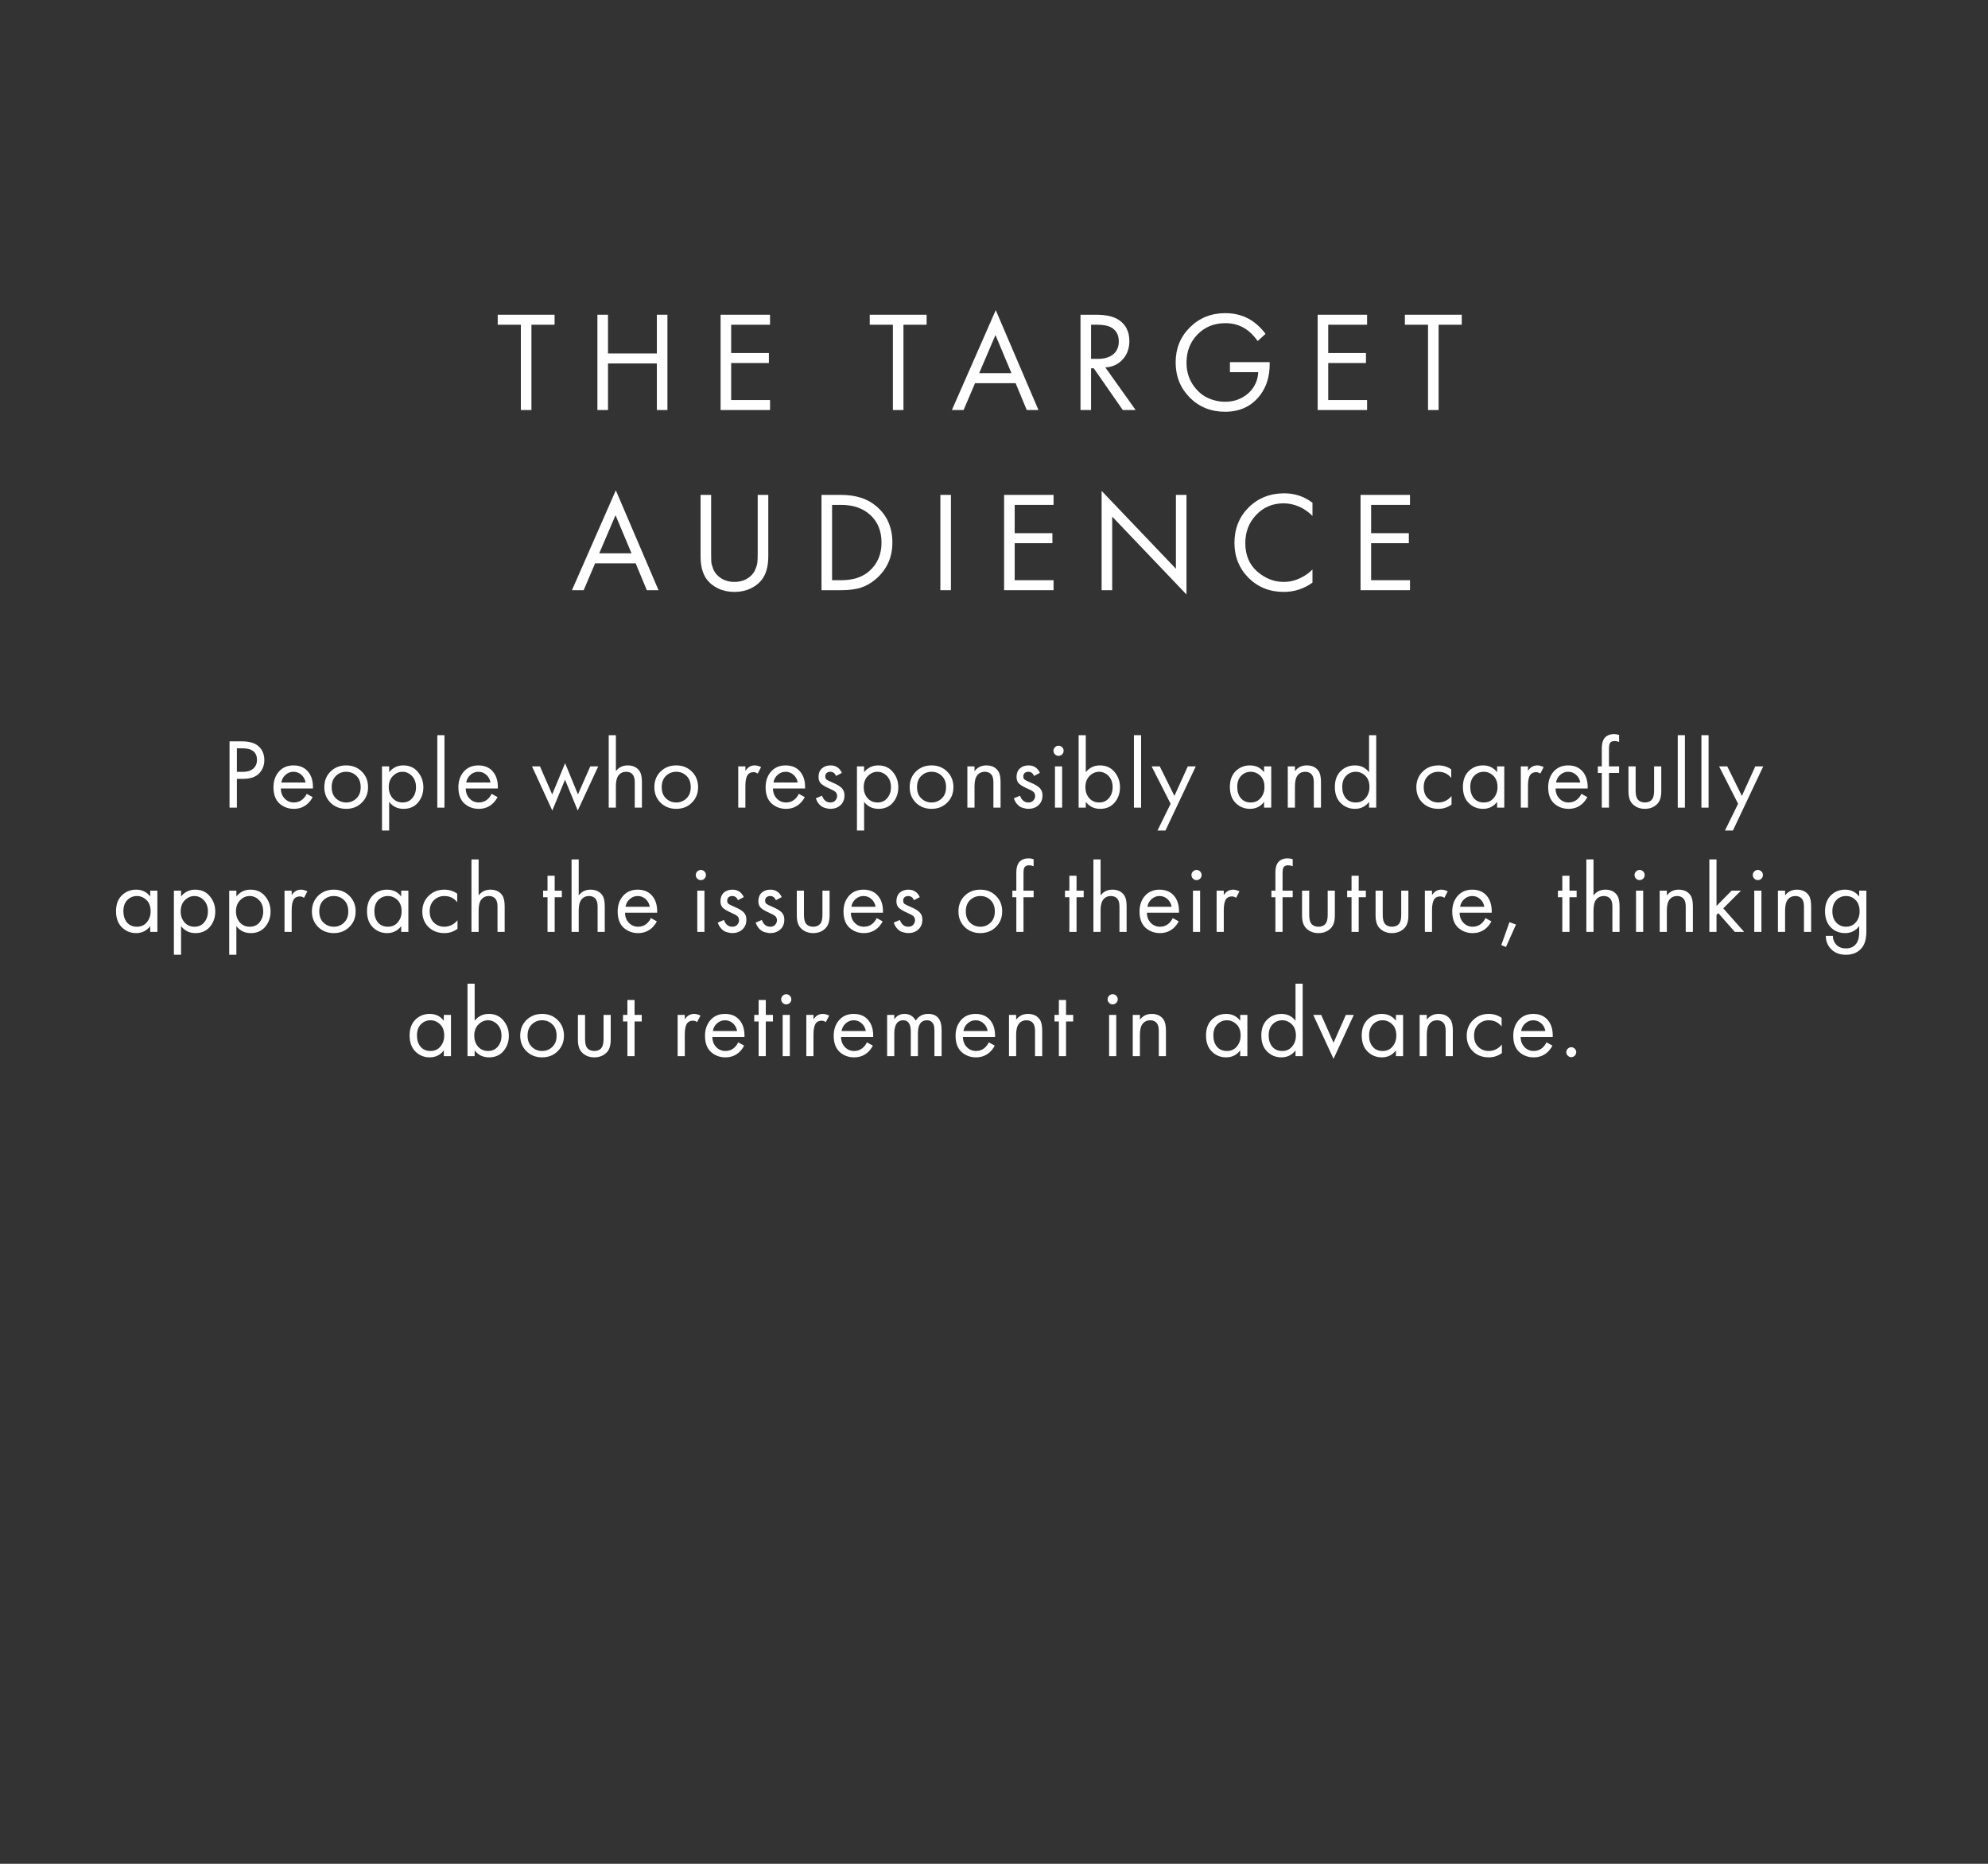 <?xml version="1.0" encoding="UTF-8"?> <svg xmlns="http://www.w3.org/2000/svg" width="320" height="300" viewBox="0 0 320 300" fill="none"><rect x="0" y="0" width="320" height="300" fill="#333333" stroke="none"/> <path d="M89.268 52.269H85.542V66H83.84V52.269H80.114V50.659H89.268V52.269Z" fill="white"></path> <path d="M97.865 50.659V56.892H105.731V50.659H107.433V66H105.731V58.502H97.865V66H96.163V50.659H97.865Z" fill="white"></path> <path d="M123.949 50.659V52.269H117.693V56.823H123.765V58.433H117.693V64.39H123.949V66H115.991V50.659H123.949Z" fill="white"></path> <path d="M149.153 52.269H145.427V66H143.725V52.269H139.999V50.659H149.153V52.269Z" fill="white"></path> <path d="M165.273 66L163.479 61.676H156.947L155.107 66H153.221L160.282 49.923L167.159 66H165.273ZM157.614 60.066H162.812L160.236 53.925L157.614 60.066Z" fill="white"></path> <path d="M173.923 50.659H176.384C178.04 50.659 179.282 50.943 180.11 51.51C181.229 52.261 181.789 53.396 181.789 54.914C181.789 56.095 181.428 57.076 180.708 57.858C180.002 58.64 179.075 59.069 177.925 59.146L182.801 66H180.731L176.062 59.284H175.625V66H173.923V50.659ZM175.625 52.269V57.766H176.706C177.764 57.766 178.592 57.521 179.19 57.03C179.788 56.539 180.087 55.849 180.087 54.96C180.087 53.917 179.68 53.166 178.868 52.706C178.346 52.415 177.61 52.269 176.66 52.269H175.625Z" fill="white"></path> <path d="M197.98 59.905V58.295H204.374V58.663C204.374 60.564 203.883 62.182 202.902 63.516C201.537 65.356 199.636 66.276 197.198 66.276C194.928 66.276 193.035 65.517 191.517 63.999C189.999 62.466 189.24 60.58 189.24 58.341C189.24 56.102 189.999 54.224 191.517 52.706C193.05 51.173 194.959 50.406 197.244 50.406C199.053 50.406 200.617 50.912 201.936 51.924C202.61 52.445 203.201 53.051 203.707 53.741L202.442 54.891C201.997 54.262 201.514 53.733 200.993 53.304C199.935 52.445 198.693 52.016 197.267 52.016C195.442 52.016 193.939 52.622 192.759 53.833C191.578 55.044 190.988 56.555 190.988 58.364C190.988 59.683 191.31 60.84 191.954 61.837C192.598 62.818 193.38 63.539 194.3 63.999C195.235 64.444 196.209 64.666 197.221 64.666C198.233 64.666 199.153 64.436 199.981 63.976C200.824 63.501 201.468 62.872 201.913 62.09C202.296 61.431 202.503 60.702 202.534 59.905H197.98Z" fill="white"></path> <path d="M220.055 50.659V52.269H213.799V56.823H219.871V58.433H213.799V64.39H220.055V66H212.097V50.659H220.055Z" fill="white"></path> <path d="M235.291 52.269H231.565V66H229.863V52.269H226.137V50.659H235.291V52.269Z" fill="white"></path> <path d="M104.116 95L102.322 90.676H95.79L93.951 95H92.064L99.126 78.923L106.002 95H104.116ZM96.457 89.066H101.655L99.079 82.925L96.457 89.066Z" fill="white"></path> <path d="M114.468 79.659V89.066C114.468 89.649 114.476 90.101 114.491 90.423C114.522 90.745 114.629 91.144 114.813 91.619C115.012 92.079 115.304 92.47 115.687 92.792C116.377 93.375 117.22 93.666 118.217 93.666C119.214 93.666 120.057 93.375 120.747 92.792C121.13 92.47 121.414 92.079 121.598 91.619C121.797 91.144 121.905 90.745 121.92 90.423C121.951 90.101 121.966 89.649 121.966 89.066V79.659H123.668V89.526C123.668 91.09 123.346 92.317 122.702 93.206C122.227 93.85 121.598 94.356 120.816 94.724C120.049 95.092 119.183 95.276 118.217 95.276C117.251 95.276 116.377 95.092 115.595 94.724C114.828 94.356 114.207 93.85 113.732 93.206C113.088 92.317 112.766 91.09 112.766 89.526V79.659H114.468Z" fill="white"></path> <path d="M132.235 95V79.659H135.363C137.725 79.659 139.611 80.257 141.021 81.453C142.769 82.91 143.643 84.872 143.643 87.341C143.643 89.733 142.746 91.696 140.952 93.229C140.216 93.858 139.427 94.31 138.583 94.586C137.74 94.862 136.659 95 135.34 95H132.235ZM133.937 81.269V93.39H135.432C137.257 93.39 138.721 92.93 139.825 92.01C141.205 90.845 141.895 89.288 141.895 87.341C141.895 85.501 141.305 84.029 140.124 82.925C138.944 81.821 137.38 81.269 135.432 81.269H133.937Z" fill="white"></path> <path d="M151.367 79.659H153.069V95H151.367V79.659Z" fill="white"></path> <path d="M169.586 79.659V81.269H163.33V85.823H169.402V87.433H163.33V93.39H169.586V95H161.628V79.659H169.586Z" fill="white"></path> <path d="M179.025 95H177.323V79.015L189.283 91.55V79.659H190.985V95.69L179.025 83.155V95Z" fill="white"></path> <path d="M211.263 80.924V83.04C210.649 82.427 209.982 81.951 209.262 81.614C208.388 81.215 207.506 81.016 206.617 81.016C204.853 81.016 203.381 81.637 202.201 82.879C201.035 84.106 200.453 85.616 200.453 87.41C200.453 89.342 201.089 90.868 202.362 91.987C203.65 93.106 205.076 93.666 206.64 93.666C207.621 93.666 208.572 93.428 209.492 92.953C210.136 92.631 210.726 92.202 211.263 91.665V93.781C209.867 94.778 208.326 95.276 206.64 95.276C204.37 95.276 202.477 94.517 200.959 92.999C199.456 91.481 198.705 89.61 198.705 87.387C198.705 85.102 199.464 83.201 200.982 81.683C202.515 80.165 204.432 79.406 206.732 79.406C208.418 79.406 209.929 79.912 211.263 80.924Z" fill="white"></path> <path d="M226.96 79.659V81.269H220.704V85.823H226.776V87.433H220.704V93.39H226.96V95H219.002V79.659H226.96Z" fill="white"></path> <path d="M36.947 119.328H38.883C40.099 119.328 40.995 119.579 41.571 120.08C42.222 120.635 42.547 121.397 42.547 122.368C42.547 123.2 42.264 123.909 41.699 124.496C41.144 125.072 40.302 125.36 39.171 125.36H38.131V130H36.947V119.328ZM38.131 120.448V124.24H39.107C39.811 124.24 40.36 124.069 40.755 123.728C41.16 123.387 41.363 122.912 41.363 122.304C41.363 121.067 40.579 120.448 39.011 120.448H38.131Z" fill="white"></path> <path d="M49.364 127.776L50.324 128.304C50.1 128.731 49.828 129.088 49.508 129.376C48.9 129.92 48.164 130.192 47.3 130.192C46.404 130.192 45.63 129.904 44.98 129.328C44.34 128.741 44.02 127.872 44.02 126.72C44.02 125.707 44.308 124.869 44.884 124.208C45.47 123.536 46.254 123.2 47.236 123.2C48.345 123.2 49.182 123.605 49.748 124.416C50.196 125.056 50.404 125.888 50.372 126.912H45.204C45.214 127.584 45.422 128.128 45.828 128.544C46.233 128.96 46.729 129.168 47.316 129.168C47.838 129.168 48.292 129.008 48.676 128.688C48.974 128.432 49.204 128.128 49.364 127.776ZM45.284 125.952H49.188C49.092 125.429 48.862 125.013 48.5 124.704C48.148 124.384 47.726 124.224 47.236 124.224C46.756 124.224 46.329 124.389 45.956 124.72C45.593 125.04 45.369 125.451 45.284 125.952Z" fill="white"></path> <path d="M58.235 129.2C57.574 129.861 56.736 130.192 55.723 130.192C54.71 130.192 53.867 129.861 53.195 129.2C52.534 128.539 52.203 127.707 52.203 126.704C52.203 125.691 52.534 124.853 53.195 124.192C53.867 123.531 54.71 123.2 55.723 123.2C56.736 123.2 57.574 123.531 58.235 124.192C58.907 124.853 59.243 125.691 59.243 126.704C59.243 127.707 58.907 128.539 58.235 129.2ZM57.371 124.88C56.923 124.443 56.374 124.224 55.723 124.224C55.072 124.224 54.518 124.448 54.059 124.896C53.611 125.333 53.387 125.936 53.387 126.704C53.387 127.472 53.616 128.075 54.075 128.512C54.534 128.949 55.083 129.168 55.723 129.168C56.363 129.168 56.912 128.949 57.371 128.512C57.83 128.075 58.059 127.472 58.059 126.704C58.059 125.925 57.83 125.317 57.371 124.88Z" fill="white"></path> <path d="M62.642 129.072V133.68H61.489V123.36H62.642V124.288C63.228 123.563 63.986 123.2 64.913 123.2C65.906 123.2 66.689 123.552 67.266 124.256C67.852 124.949 68.145 125.771 68.145 126.72C68.145 127.68 67.858 128.501 67.281 129.184C66.706 129.856 65.932 130.192 64.962 130.192C63.991 130.192 63.218 129.819 62.642 129.072ZM64.802 129.168C65.452 129.168 65.975 128.933 66.37 128.464C66.764 127.984 66.962 127.403 66.962 126.72C66.962 125.952 66.743 125.344 66.305 124.896C65.868 124.448 65.362 124.224 64.785 124.224C64.21 124.224 63.697 124.448 63.249 124.896C62.801 125.344 62.578 125.947 62.578 126.704C62.578 127.397 62.78 127.984 63.185 128.464C63.602 128.933 64.14 129.168 64.802 129.168Z" fill="white"></path> <path d="M70.391 118.336H71.543V130H70.391V118.336Z" fill="white"></path> <path d="M79.127 127.776L80.088 128.304C79.864 128.731 79.591 129.088 79.272 129.376C78.663 129.92 77.927 130.192 77.064 130.192C76.168 130.192 75.394 129.904 74.743 129.328C74.103 128.741 73.784 127.872 73.784 126.72C73.784 125.707 74.072 124.869 74.647 124.208C75.234 123.536 76.018 123.2 76.999 123.2C78.109 123.2 78.946 123.605 79.511 124.416C79.96 125.056 80.168 125.888 80.135 126.912H74.968C74.978 127.584 75.186 128.128 75.591 128.544C75.997 128.96 76.493 129.168 77.079 129.168C77.602 129.168 78.055 129.008 78.439 128.688C78.738 128.432 78.968 128.128 79.127 127.776ZM75.047 125.952H78.951C78.856 125.429 78.626 125.013 78.263 124.704C77.912 124.384 77.49 124.224 76.999 124.224C76.519 124.224 76.093 124.389 75.719 124.72C75.357 125.04 75.133 125.451 75.047 125.952Z" fill="white"></path> <path d="M85.637 123.36H86.917L88.885 127.872L90.965 122.848L93.029 127.872L95.013 123.36H96.293L92.997 130.464L90.949 125.504L88.901 130.464L85.637 123.36Z" fill="white"></path> <path d="M97.983 130V118.336H99.135V124.128C99.605 123.509 100.239 123.2 101.039 123.2C101.893 123.2 102.527 123.504 102.943 124.112C103.199 124.485 103.327 125.077 103.327 125.888V130H102.175V125.92C102.175 125.376 102.074 124.971 101.871 124.704C101.626 124.384 101.263 124.224 100.783 124.224C100.293 124.224 99.903 124.395 99.615 124.736C99.295 125.109 99.135 125.707 99.135 126.528V130H97.983Z" fill="white"></path> <path d="M111.361 129.2C110.699 129.861 109.862 130.192 108.849 130.192C107.835 130.192 106.993 129.861 106.321 129.2C105.659 128.539 105.329 127.707 105.329 126.704C105.329 125.691 105.659 124.853 106.321 124.192C106.993 123.531 107.835 123.2 108.849 123.2C109.862 123.2 110.699 123.531 111.361 124.192C112.033 124.853 112.369 125.691 112.369 126.704C112.369 127.707 112.033 128.539 111.361 129.2ZM110.497 124.88C110.049 124.443 109.499 124.224 108.849 124.224C108.198 124.224 107.643 124.448 107.185 124.896C106.737 125.333 106.513 125.936 106.513 126.704C106.513 127.472 106.742 128.075 107.201 128.512C107.659 128.949 108.209 129.168 108.849 129.168C109.489 129.168 110.038 128.949 110.497 128.512C110.955 128.075 111.185 127.472 111.185 126.704C111.185 125.925 110.955 125.317 110.497 124.88Z" fill="white"></path> <path d="M118.83 130V123.36H119.982V124.08C120.355 123.493 120.856 123.2 121.486 123.2C121.806 123.2 122.147 123.291 122.51 123.472L121.966 124.512C121.752 124.363 121.528 124.288 121.294 124.288C120.888 124.288 120.579 124.427 120.366 124.704C120.11 125.045 119.982 125.643 119.982 126.496V130H118.83Z" fill="white"></path> <path d="M128.581 127.776L129.541 128.304C129.317 128.731 129.045 129.088 128.725 129.376C128.117 129.92 127.381 130.192 126.517 130.192C125.621 130.192 124.848 129.904 124.197 129.328C123.557 128.741 123.237 127.872 123.237 126.72C123.237 125.707 123.525 124.869 124.101 124.208C124.688 123.536 125.472 123.2 126.453 123.2C127.563 123.2 128.4 123.605 128.965 124.416C129.413 125.056 129.621 125.888 129.589 126.912H124.421C124.432 127.584 124.64 128.128 125.045 128.544C125.451 128.96 125.947 129.168 126.533 129.168C127.056 129.168 127.509 129.008 127.893 128.688C128.192 128.432 128.421 128.128 128.581 127.776ZM124.501 125.952H128.405C128.309 125.429 128.08 125.013 127.717 124.704C127.365 124.384 126.944 124.224 126.453 124.224C125.973 124.224 125.547 124.389 125.173 124.72C124.811 125.04 124.587 125.451 124.501 125.952Z" fill="white"></path> <path d="M135.516 124.4L134.572 124.896C134.391 124.448 134.082 124.224 133.644 124.224C133.42 124.224 133.228 124.288 133.068 124.416C132.919 124.544 132.844 124.731 132.844 124.976C132.844 125.2 132.914 125.371 133.052 125.488C133.202 125.595 133.49 125.739 133.916 125.92C134.759 126.272 135.314 126.613 135.58 126.944C135.815 127.232 135.932 127.589 135.932 128.016C135.932 128.688 135.714 129.221 135.276 129.616C134.85 130 134.306 130.192 133.644 130.192C133.516 130.192 133.378 130.176 133.228 130.144C133.079 130.123 132.871 130.069 132.604 129.984C132.348 129.888 132.103 129.712 131.868 129.456C131.634 129.2 131.452 128.88 131.324 128.496L132.316 128.08C132.583 128.805 133.031 129.168 133.66 129.168C134.012 129.168 134.279 129.061 134.46 128.848C134.652 128.635 134.748 128.389 134.748 128.112C134.748 127.963 134.722 127.835 134.668 127.728C134.626 127.611 134.546 127.509 134.428 127.424C134.322 127.339 134.215 127.269 134.108 127.216C134.012 127.163 133.868 127.093 133.676 127.008C132.823 126.635 132.284 126.309 132.06 126.032C131.858 125.776 131.756 125.451 131.756 125.056C131.756 124.48 131.932 124.027 132.284 123.696C132.647 123.365 133.116 123.2 133.692 123.2C134.535 123.2 135.143 123.6 135.516 124.4Z" fill="white"></path> <path d="M139.093 129.072V133.68H137.941V123.36H139.093V124.288C139.68 123.563 140.437 123.2 141.365 123.2C142.357 123.2 143.141 123.552 143.717 124.256C144.304 124.949 144.597 125.771 144.597 126.72C144.597 127.68 144.309 128.501 143.733 129.184C143.157 129.856 142.384 130.192 141.413 130.192C140.443 130.192 139.669 129.819 139.093 129.072ZM141.253 129.168C141.904 129.168 142.427 128.933 142.821 128.464C143.216 127.984 143.413 127.403 143.413 126.72C143.413 125.952 143.195 125.344 142.757 124.896C142.32 124.448 141.813 124.224 141.237 124.224C140.661 124.224 140.149 124.448 139.701 124.896C139.253 125.344 139.029 125.947 139.029 126.704C139.029 127.397 139.232 127.984 139.637 128.464C140.053 128.933 140.592 129.168 141.253 129.168Z" fill="white"></path> <path d="M152.459 129.2C151.798 129.861 150.961 130.192 149.947 130.192C148.934 130.192 148.091 129.861 147.419 129.2C146.758 128.539 146.427 127.707 146.427 126.704C146.427 125.691 146.758 124.853 147.419 124.192C148.091 123.531 148.934 123.2 149.947 123.2C150.961 123.2 151.798 123.531 152.459 124.192C153.131 124.853 153.467 125.691 153.467 126.704C153.467 127.707 153.131 128.539 152.459 129.2ZM151.595 124.88C151.147 124.443 150.598 124.224 149.947 124.224C149.297 124.224 148.742 124.448 148.283 124.896C147.835 125.333 147.611 125.936 147.611 126.704C147.611 127.472 147.841 128.075 148.299 128.512C148.758 128.949 149.307 129.168 149.947 129.168C150.587 129.168 151.137 128.949 151.595 128.512C152.054 128.075 152.283 127.472 152.283 126.704C152.283 125.925 152.054 125.317 151.595 124.88Z" fill="white"></path> <path d="M155.714 130V123.36H156.866V124.128C157.335 123.509 157.97 123.2 158.77 123.2C159.623 123.2 160.258 123.504 160.674 124.112C160.93 124.485 161.058 125.077 161.058 125.888V130H159.906V125.92C159.906 125.376 159.805 124.971 159.602 124.704C159.357 124.384 158.994 124.224 158.514 124.224C158.023 124.224 157.634 124.395 157.346 124.736C157.026 125.109 156.866 125.707 156.866 126.528V130H155.714Z" fill="white"></path> <path d="M167.39 124.4L166.446 124.896C166.264 124.448 165.955 124.224 165.518 124.224C165.294 124.224 165.102 124.288 164.942 124.416C164.792 124.544 164.717 124.731 164.717 124.976C164.717 125.2 164.787 125.371 164.926 125.488C165.075 125.595 165.363 125.739 165.79 125.92C166.632 126.272 167.187 126.613 167.454 126.944C167.688 127.232 167.806 127.589 167.806 128.016C167.806 128.688 167.587 129.221 167.15 129.616C166.723 130 166.179 130.192 165.518 130.192C165.39 130.192 165.251 130.176 165.102 130.144C164.952 130.123 164.744 130.069 164.478 129.984C164.222 129.888 163.976 129.712 163.742 129.456C163.507 129.2 163.326 128.88 163.198 128.496L164.189 128.08C164.456 128.805 164.904 129.168 165.534 129.168C165.886 129.168 166.152 129.061 166.334 128.848C166.526 128.635 166.622 128.389 166.622 128.112C166.622 127.963 166.595 127.835 166.542 127.728C166.499 127.611 166.419 127.509 166.301 127.424C166.195 127.339 166.088 127.269 165.982 127.216C165.886 127.163 165.741 127.093 165.549 127.008C164.696 126.635 164.158 126.309 163.934 126.032C163.731 125.776 163.63 125.451 163.63 125.056C163.63 124.48 163.806 124.027 164.158 123.696C164.52 123.365 164.99 123.2 165.566 123.2C166.408 123.2 167.016 123.6 167.39 124.4Z" fill="white"></path> <path d="M169.815 123.36H170.967V130H169.815V123.36ZM169.815 121.424C169.655 121.264 169.575 121.072 169.575 120.848C169.575 120.624 169.655 120.432 169.815 120.272C169.975 120.112 170.167 120.032 170.391 120.032C170.615 120.032 170.807 120.112 170.967 120.272C171.127 120.432 171.207 120.624 171.207 120.848C171.207 121.072 171.127 121.264 170.967 121.424C170.807 121.584 170.615 121.664 170.391 121.664C170.167 121.664 169.975 121.584 169.815 121.424Z" fill="white"></path> <path d="M174.775 129.072V130H173.623V118.336H174.775V124.288C175.361 123.563 176.119 123.2 177.047 123.2C178.039 123.2 178.823 123.552 179.399 124.256C179.985 124.949 180.279 125.771 180.279 126.72C180.279 127.68 179.991 128.501 179.415 129.184C178.839 129.856 178.065 130.192 177.095 130.192C176.124 130.192 175.351 129.819 174.775 129.072ZM176.935 129.168C177.585 129.168 178.108 128.933 178.503 128.464C178.897 127.984 179.095 127.403 179.095 126.72C179.095 125.952 178.876 125.344 178.439 124.896C178.001 124.448 177.495 124.224 176.919 124.224C176.343 124.224 175.831 124.448 175.383 124.896C174.935 125.344 174.711 125.947 174.711 126.704C174.711 127.397 174.913 127.984 175.319 128.464C175.735 128.933 176.273 129.168 176.935 129.168Z" fill="white"></path> <path d="M182.525 118.336H183.677V130H182.525V118.336Z" fill="white"></path> <path d="M186.317 133.68L188.429 129.376L185.373 123.36H186.685L189.037 128.112L191.197 123.36H192.477L187.597 133.68H186.317Z" fill="white"></path> <path d="M203.474 124.304V123.36H204.626V130H203.474V129.072C202.898 129.819 202.141 130.192 201.202 130.192C200.306 130.192 199.544 129.883 198.914 129.264C198.285 128.645 197.97 127.781 197.97 126.672C197.97 125.584 198.28 124.736 198.898 124.128C199.528 123.509 200.296 123.2 201.202 123.2C202.162 123.2 202.92 123.568 203.474 124.304ZM201.33 124.224C200.722 124.224 200.205 124.443 199.778 124.88C199.362 125.307 199.154 125.904 199.154 126.672C199.154 127.408 199.346 128.011 199.73 128.48C200.125 128.939 200.658 129.168 201.33 129.168C202.002 129.168 202.536 128.928 202.93 128.448C203.336 127.968 203.538 127.381 203.538 126.688C203.538 125.899 203.314 125.291 202.866 124.864C202.418 124.437 201.906 124.224 201.33 124.224Z" fill="white"></path> <path d="M207.288 130V123.36H208.44V124.128C208.91 123.509 209.544 123.2 210.344 123.2C211.198 123.2 211.832 123.504 212.248 124.112C212.504 124.485 212.632 125.077 212.632 125.888V130H211.48V125.92C211.48 125.376 211.379 124.971 211.176 124.704C210.931 124.384 210.568 124.224 210.088 124.224C209.598 124.224 209.208 124.395 208.92 124.736C208.6 125.109 208.44 125.707 208.44 126.528V130H207.288Z" fill="white"></path> <path d="M220.372 124.304V118.336H221.524V130H220.372V129.072C219.796 129.819 219.039 130.192 218.1 130.192C217.204 130.192 216.441 129.883 215.812 129.264C215.183 128.645 214.868 127.781 214.868 126.672C214.868 125.584 215.177 124.736 215.796 124.128C216.425 123.509 217.193 123.2 218.1 123.2C219.06 123.2 219.817 123.568 220.372 124.304ZM218.228 124.224C217.62 124.224 217.103 124.443 216.676 124.88C216.26 125.307 216.052 125.904 216.052 126.672C216.052 127.408 216.244 128.011 216.628 128.48C217.023 128.939 217.556 129.168 218.228 129.168C218.9 129.168 219.433 128.928 219.828 128.448C220.233 127.968 220.436 127.381 220.436 126.688C220.436 125.899 220.212 125.291 219.764 124.864C219.316 124.437 218.804 124.224 218.228 124.224Z" fill="white"></path> <path d="M233.6 123.84V125.216C233.077 124.555 232.384 124.224 231.52 124.224C230.869 124.224 230.315 124.448 229.856 124.896C229.397 125.333 229.168 125.936 229.168 126.704C229.168 127.472 229.397 128.075 229.856 128.512C230.315 128.949 230.864 129.168 231.504 129.168C232.357 129.168 233.072 128.821 233.648 128.128V129.504C233.019 129.963 232.315 130.192 231.536 130.192C230.501 130.192 229.648 129.867 228.976 129.216C228.315 128.555 227.984 127.723 227.984 126.72C227.984 125.707 228.32 124.869 228.992 124.208C229.664 123.536 230.512 123.2 231.536 123.2C232.304 123.2 232.992 123.413 233.6 123.84Z" fill="white"></path> <path d="M240.984 124.304V123.36H242.136V130H240.984V129.072C240.408 129.819 239.65 130.192 238.712 130.192C237.816 130.192 237.053 129.883 236.424 129.264C235.794 128.645 235.48 127.781 235.48 126.672C235.48 125.584 235.789 124.736 236.408 124.128C237.037 123.509 237.805 123.2 238.712 123.2C239.672 123.2 240.429 123.568 240.984 124.304ZM238.84 124.224C238.232 124.224 237.714 124.443 237.288 124.88C236.872 125.307 236.664 125.904 236.664 126.672C236.664 127.408 236.856 128.011 237.24 128.48C237.634 128.939 238.168 129.168 238.84 129.168C239.512 129.168 240.045 128.928 240.44 128.448C240.845 127.968 241.048 127.381 241.048 126.688C241.048 125.899 240.824 125.291 240.376 124.864C239.928 124.437 239.416 124.224 238.84 124.224Z" fill="white"></path> <path d="M244.798 130V123.36H245.95V124.08C246.323 123.493 246.824 123.2 247.454 123.2C247.774 123.2 248.115 123.291 248.478 123.472L247.934 124.512C247.72 124.363 247.496 124.288 247.262 124.288C246.856 124.288 246.547 124.427 246.334 124.704C246.078 125.045 245.95 125.643 245.95 126.496V130H244.798Z" fill="white"></path> <path d="M254.549 127.776L255.509 128.304C255.285 128.731 255.013 129.088 254.693 129.376C254.085 129.92 253.349 130.192 252.485 130.192C251.589 130.192 250.816 129.904 250.165 129.328C249.525 128.741 249.205 127.872 249.205 126.72C249.205 125.707 249.493 124.869 250.069 124.208C250.656 123.536 251.44 123.2 252.421 123.2C253.531 123.2 254.368 123.605 254.933 124.416C255.381 125.056 255.589 125.888 255.557 126.912H250.389C250.4 127.584 250.608 128.128 251.013 128.544C251.419 128.96 251.915 129.168 252.501 129.168C253.024 129.168 253.477 129.008 253.861 128.688C254.16 128.432 254.389 128.128 254.549 127.776ZM250.469 125.952H254.373C254.277 125.429 254.048 125.013 253.685 124.704C253.333 124.384 252.912 124.224 252.421 124.224C251.941 124.224 251.515 124.389 251.141 124.72C250.779 125.04 250.555 125.451 250.469 125.952Z" fill="white"></path> <path d="M260.621 124.416H258.989V130H257.837V124.416H257.197V123.36H257.837V120.464C257.837 119.579 258.05 118.955 258.477 118.592C258.818 118.304 259.261 118.16 259.805 118.16C260.093 118.16 260.365 118.208 260.621 118.304V119.424C260.386 119.328 260.135 119.28 259.869 119.28C259.517 119.28 259.271 119.397 259.133 119.632C259.037 119.792 258.989 120.112 258.989 120.592V123.36H260.621V124.416Z" fill="white"></path> <path d="M263.28 123.36V127.232C263.28 127.904 263.387 128.379 263.6 128.656C263.867 128.997 264.256 129.168 264.768 129.168C265.28 129.168 265.67 128.997 265.936 128.656C266.15 128.379 266.256 127.904 266.256 127.232V123.36H267.408V127.36C267.408 128.256 267.206 128.923 266.8 129.36C266.278 129.915 265.6 130.192 264.768 130.192C263.936 130.192 263.259 129.915 262.736 129.36C262.331 128.923 262.128 128.256 262.128 127.36V123.36H263.28Z" fill="white"></path> <path d="M270.061 118.336H271.213V130H270.061V118.336Z" fill="white"></path> <path d="M273.87 118.336H275.021V130H273.87V118.336Z" fill="white"></path> <path d="M277.662 133.68L279.774 129.376L276.718 123.36H278.03L280.382 128.112L282.542 123.36H283.822L278.942 133.68H277.662Z" fill="white"></path> <path d="M24.181 144.304V143.36H25.333V150H24.181V149.072C23.605 149.819 22.847 150.192 21.909 150.192C21.013 150.192 20.25 149.883 19.621 149.264C18.991 148.645 18.677 147.781 18.677 146.672C18.677 145.584 18.986 144.736 19.605 144.128C20.234 143.509 21.002 143.2 21.909 143.2C22.869 143.2 23.626 143.568 24.181 144.304ZM22.037 144.224C21.429 144.224 20.911 144.443 20.485 144.88C20.069 145.307 19.861 145.904 19.861 146.672C19.861 147.408 20.053 148.011 20.437 148.48C20.831 148.939 21.365 149.168 22.037 149.168C22.709 149.168 23.242 148.928 23.637 148.448C24.042 147.968 24.245 147.381 24.245 146.688C24.245 145.899 24.021 145.291 23.573 144.864C23.125 144.437 22.613 144.224 22.037 144.224Z" fill="white"></path> <path d="M29.146 149.072V153.68H27.994V143.36H29.146V144.288C29.733 143.563 30.491 143.2 31.419 143.2C32.41 143.2 33.194 143.552 33.77 144.256C34.357 144.949 34.651 145.771 34.651 146.72C34.651 147.68 34.362 148.501 33.786 149.184C33.211 149.856 32.437 150.192 31.466 150.192C30.496 150.192 29.723 149.819 29.146 149.072ZM31.306 149.168C31.957 149.168 32.48 148.933 32.874 148.464C33.269 147.984 33.467 147.403 33.467 146.72C33.467 145.952 33.248 145.344 32.81 144.896C32.373 144.448 31.866 144.224 31.291 144.224C30.715 144.224 30.203 144.448 29.755 144.896C29.306 145.344 29.082 145.947 29.082 146.704C29.082 147.397 29.285 147.984 29.691 148.464C30.107 148.933 30.645 149.168 31.306 149.168Z" fill="white"></path> <path d="M38.048 149.072V153.68H36.896V143.36H38.048V144.288C38.635 143.563 39.392 143.2 40.32 143.2C41.312 143.2 42.096 143.552 42.672 144.256C43.259 144.949 43.552 145.771 43.552 146.72C43.552 147.68 43.264 148.501 42.688 149.184C42.112 149.856 41.339 150.192 40.368 150.192C39.398 150.192 38.624 149.819 38.048 149.072ZM40.208 149.168C40.859 149.168 41.382 148.933 41.776 148.464C42.171 147.984 42.368 147.403 42.368 146.72C42.368 145.952 42.15 145.344 41.712 144.896C41.275 144.448 40.768 144.224 40.192 144.224C39.616 144.224 39.104 144.448 38.656 144.896C38.208 145.344 37.984 145.947 37.984 146.704C37.984 147.397 38.187 147.984 38.592 148.464C39.008 148.933 39.547 149.168 40.208 149.168Z" fill="white"></path> <path d="M45.798 150V143.36H46.95V144.08C47.324 143.493 47.825 143.2 48.454 143.2C48.774 143.2 49.116 143.291 49.478 143.472L48.934 144.512C48.721 144.363 48.497 144.288 48.262 144.288C47.857 144.288 47.548 144.427 47.334 144.704C47.078 145.045 46.95 145.643 46.95 146.496V150H45.798Z" fill="white"></path> <path d="M56.238 149.2C55.577 149.861 54.739 150.192 53.726 150.192C52.713 150.192 51.87 149.861 51.198 149.2C50.537 148.539 50.206 147.707 50.206 146.704C50.206 145.691 50.537 144.853 51.198 144.192C51.87 143.531 52.713 143.2 53.726 143.2C54.739 143.2 55.577 143.531 56.238 144.192C56.91 144.853 57.246 145.691 57.246 146.704C57.246 147.707 56.91 148.539 56.238 149.2ZM55.374 144.88C54.926 144.443 54.377 144.224 53.726 144.224C53.075 144.224 52.521 144.448 52.062 144.896C51.614 145.333 51.39 145.936 51.39 146.704C51.39 147.472 51.619 148.075 52.078 148.512C52.537 148.949 53.086 149.168 53.726 149.168C54.366 149.168 54.915 148.949 55.374 148.512C55.833 148.075 56.062 147.472 56.062 146.704C56.062 145.925 55.833 145.317 55.374 144.88Z" fill="white"></path> <path d="M64.581 144.304V143.36H65.733V150H64.581V149.072C64.005 149.819 63.247 150.192 62.309 150.192C61.413 150.192 60.65 149.883 60.021 149.264C59.391 148.645 59.077 147.781 59.077 146.672C59.077 145.584 59.386 144.736 60.005 144.128C60.634 143.509 61.402 143.2 62.309 143.2C63.269 143.2 64.026 143.568 64.581 144.304ZM62.437 144.224C61.829 144.224 61.311 144.443 60.885 144.88C60.469 145.307 60.261 145.904 60.261 146.672C60.261 147.408 60.453 148.011 60.837 148.48C61.231 148.939 61.765 149.168 62.437 149.168C63.109 149.168 63.642 148.928 64.037 148.448C64.442 147.968 64.645 147.381 64.645 146.688C64.645 145.899 64.421 145.291 63.973 144.864C63.525 144.437 63.013 144.224 62.437 144.224Z" fill="white"></path> <path d="M73.594 143.84V145.216C73.072 144.555 72.379 144.224 71.514 144.224C70.864 144.224 70.309 144.448 69.85 144.896C69.392 145.333 69.162 145.936 69.162 146.704C69.162 147.472 69.392 148.075 69.85 148.512C70.309 148.949 70.859 149.168 71.499 149.168C72.352 149.168 73.067 148.821 73.642 148.128V149.504C73.013 149.963 72.309 150.192 71.531 150.192C70.496 150.192 69.642 149.867 68.971 149.216C68.309 148.555 67.978 147.723 67.978 146.72C67.978 145.707 68.314 144.869 68.987 144.208C69.659 143.536 70.507 143.2 71.531 143.2C72.299 143.2 72.987 143.413 73.594 143.84Z" fill="white"></path> <path d="M75.89 150V138.336H77.042V144.128C77.511 143.509 78.146 143.2 78.946 143.2C79.799 143.2 80.434 143.504 80.85 144.112C81.106 144.485 81.234 145.077 81.234 145.888V150H80.082V145.92C80.082 145.376 79.981 144.971 79.778 144.704C79.533 144.384 79.17 144.224 78.69 144.224C78.2 144.224 77.81 144.395 77.522 144.736C77.202 145.109 77.042 145.707 77.042 146.528V150H75.89Z" fill="white"></path> <path d="M90.436 144.416H89.284V150H88.132V144.416H87.428V143.36H88.132V140.96H89.284V143.36H90.436V144.416Z" fill="white"></path> <path d="M92.002 150V138.336H93.154V144.128C93.623 143.509 94.258 143.2 95.058 143.2C95.911 143.2 96.546 143.504 96.962 144.112C97.218 144.485 97.346 145.077 97.346 145.888V150H96.194V145.92C96.194 145.376 96.093 144.971 95.89 144.704C95.645 144.384 95.282 144.224 94.802 144.224C94.311 144.224 93.922 144.395 93.634 144.736C93.314 145.109 93.154 145.707 93.154 146.528V150H92.002Z" fill="white"></path> <path d="M104.769 147.776L105.729 148.304C105.505 148.731 105.233 149.088 104.913 149.376C104.305 149.92 103.569 150.192 102.705 150.192C101.809 150.192 101.036 149.904 100.385 149.328C99.745 148.741 99.425 147.872 99.425 146.72C99.425 145.707 99.713 144.869 100.289 144.208C100.876 143.536 101.66 143.2 102.641 143.2C103.751 143.2 104.588 143.605 105.153 144.416C105.601 145.056 105.809 145.888 105.777 146.912H100.609C100.62 147.584 100.828 148.128 101.233 148.544C101.639 148.96 102.135 149.168 102.721 149.168C103.244 149.168 103.697 149.008 104.081 148.688C104.38 148.432 104.609 148.128 104.769 147.776ZM100.689 145.952H104.593C104.497 145.429 104.268 145.013 103.905 144.704C103.553 144.384 103.132 144.224 102.641 144.224C102.161 144.224 101.735 144.389 101.361 144.72C100.999 145.04 100.775 145.451 100.689 145.952Z" fill="white"></path> <path d="M112.239 143.36H113.391V150H112.239V143.36ZM112.239 141.424C112.079 141.264 111.999 141.072 111.999 140.848C111.999 140.624 112.079 140.432 112.239 140.272C112.399 140.112 112.591 140.032 112.815 140.032C113.039 140.032 113.231 140.112 113.391 140.272C113.551 140.432 113.631 140.624 113.631 140.848C113.631 141.072 113.551 141.264 113.391 141.424C113.231 141.584 113.039 141.664 112.815 141.664C112.591 141.664 112.399 141.584 112.239 141.424Z" fill="white"></path> <path d="M119.727 144.4L118.783 144.896C118.602 144.448 118.292 144.224 117.855 144.224C117.631 144.224 117.439 144.288 117.279 144.416C117.13 144.544 117.055 144.731 117.055 144.976C117.055 145.2 117.124 145.371 117.263 145.488C117.412 145.595 117.7 145.739 118.127 145.92C118.97 146.272 119.524 146.613 119.791 146.944C120.026 147.232 120.143 147.589 120.143 148.016C120.143 148.688 119.924 149.221 119.487 149.616C119.06 150 118.516 150.192 117.855 150.192C117.727 150.192 117.588 150.176 117.439 150.144C117.29 150.123 117.082 150.069 116.815 149.984C116.559 149.888 116.314 149.712 116.079 149.456C115.844 149.2 115.663 148.88 115.535 148.496L116.527 148.08C116.794 148.805 117.242 149.168 117.871 149.168C118.223 149.168 118.49 149.061 118.671 148.848C118.863 148.635 118.959 148.389 118.959 148.112C118.959 147.963 118.932 147.835 118.879 147.728C118.836 147.611 118.756 147.509 118.639 147.424C118.532 147.339 118.426 147.269 118.319 147.216C118.223 147.163 118.079 147.093 117.887 147.008C117.034 146.635 116.495 146.309 116.271 146.032C116.068 145.776 115.967 145.451 115.967 145.056C115.967 144.48 116.143 144.027 116.495 143.696C116.858 143.365 117.327 143.2 117.903 143.2C118.746 143.2 119.354 143.6 119.727 144.4Z" fill="white"></path> <path d="M125.832 144.4L124.888 144.896C124.707 144.448 124.397 144.224 123.96 144.224C123.736 144.224 123.544 144.288 123.384 144.416C123.235 144.544 123.16 144.731 123.16 144.976C123.16 145.2 123.229 145.371 123.368 145.488C123.517 145.595 123.805 145.739 124.232 145.92C125.075 146.272 125.629 146.613 125.896 146.944C126.131 147.232 126.248 147.589 126.248 148.016C126.248 148.688 126.029 149.221 125.592 149.616C125.165 150 124.621 150.192 123.96 150.192C123.832 150.192 123.693 150.176 123.544 150.144C123.395 150.123 123.187 150.069 122.92 149.984C122.664 149.888 122.419 149.712 122.184 149.456C121.949 149.2 121.768 148.88 121.64 148.496L122.632 148.08C122.899 148.805 123.347 149.168 123.976 149.168C124.328 149.168 124.595 149.061 124.776 148.848C124.968 148.635 125.064 148.389 125.064 148.112C125.064 147.963 125.037 147.835 124.984 147.728C124.941 147.611 124.861 147.509 124.744 147.424C124.637 147.339 124.531 147.269 124.424 147.216C124.328 147.163 124.184 147.093 123.992 147.008C123.139 146.635 122.6 146.309 122.376 146.032C122.173 145.776 122.072 145.451 122.072 145.056C122.072 144.48 122.248 144.027 122.6 143.696C122.963 143.365 123.432 143.2 124.008 143.2C124.851 143.2 125.459 143.6 125.832 144.4Z" fill="white"></path> <path d="M129.409 143.36V147.232C129.409 147.904 129.516 148.379 129.729 148.656C129.996 148.997 130.385 149.168 130.897 149.168C131.409 149.168 131.798 148.997 132.065 148.656C132.278 148.379 132.385 147.904 132.385 147.232V143.36H133.537V147.36C133.537 148.256 133.334 148.923 132.929 149.36C132.406 149.915 131.729 150.192 130.897 150.192C130.065 150.192 129.388 149.915 128.865 149.36C128.46 148.923 128.257 148.256 128.257 147.36V143.36H129.409Z" fill="white"></path> <path d="M141.118 147.776L142.078 148.304C141.854 148.731 141.582 149.088 141.262 149.376C140.654 149.92 139.918 150.192 139.054 150.192C138.158 150.192 137.385 149.904 136.734 149.328C136.094 148.741 135.774 147.872 135.774 146.72C135.774 145.707 136.062 144.869 136.638 144.208C137.225 143.536 138.009 143.2 138.99 143.2C140.099 143.2 140.937 143.605 141.502 144.416C141.95 145.056 142.158 145.888 142.126 146.912H136.958C136.969 147.584 137.177 148.128 137.582 148.544C137.987 148.96 138.483 149.168 139.07 149.168C139.593 149.168 140.046 149.008 140.43 148.688C140.729 148.432 140.958 148.128 141.118 147.776ZM137.038 145.952H140.942C140.846 145.429 140.617 145.013 140.254 144.704C139.902 144.384 139.481 144.224 138.99 144.224C138.51 144.224 138.083 144.389 137.71 144.72C137.347 145.04 137.123 145.451 137.038 145.952Z" fill="white"></path> <path d="M148.053 144.4L147.109 144.896C146.928 144.448 146.619 144.224 146.181 144.224C145.957 144.224 145.765 144.288 145.605 144.416C145.456 144.544 145.381 144.731 145.381 144.976C145.381 145.2 145.451 145.371 145.589 145.488C145.739 145.595 146.027 145.739 146.453 145.92C147.296 146.272 147.851 146.613 148.117 146.944C148.352 147.232 148.469 147.589 148.469 148.016C148.469 148.688 148.251 149.221 147.813 149.616C147.387 150 146.843 150.192 146.181 150.192C146.053 150.192 145.915 150.176 145.765 150.144C145.616 150.123 145.408 150.069 145.141 149.984C144.885 149.888 144.64 149.712 144.405 149.456C144.171 149.2 143.989 148.88 143.861 148.496L144.853 148.08C145.12 148.805 145.568 149.168 146.197 149.168C146.549 149.168 146.816 149.061 146.997 148.848C147.189 148.635 147.285 148.389 147.285 148.112C147.285 147.963 147.259 147.835 147.205 147.728C147.163 147.611 147.083 147.509 146.965 147.424C146.859 147.339 146.752 147.269 146.645 147.216C146.549 147.163 146.405 147.093 146.213 147.008C145.36 146.635 144.821 146.309 144.597 146.032C144.395 145.776 144.293 145.451 144.293 145.056C144.293 144.48 144.469 144.027 144.821 143.696C145.184 143.365 145.653 143.2 146.229 143.2C147.072 143.2 147.68 143.6 148.053 144.4Z" fill="white"></path> <path d="M160.309 149.2C159.647 149.861 158.81 150.192 157.797 150.192C156.783 150.192 155.941 149.861 155.269 149.2C154.607 148.539 154.277 147.707 154.277 146.704C154.277 145.691 154.607 144.853 155.269 144.192C155.941 143.531 156.783 143.2 157.797 143.2C158.81 143.2 159.647 143.531 160.309 144.192C160.981 144.853 161.317 145.691 161.317 146.704C161.317 147.707 160.981 148.539 160.309 149.2ZM159.445 144.88C158.997 144.443 158.447 144.224 157.797 144.224C157.146 144.224 156.591 144.448 156.133 144.896C155.685 145.333 155.461 145.936 155.461 146.704C155.461 147.472 155.69 148.075 156.149 148.512C156.607 148.949 157.157 149.168 157.797 149.168C158.437 149.168 158.986 148.949 159.445 148.512C159.903 148.075 160.133 147.472 160.133 146.704C160.133 145.925 159.903 145.317 159.445 144.88Z" fill="white"></path> <path d="M166.379 144.416H164.747V150H163.595V144.416H162.955V143.36H163.595V140.464C163.595 139.579 163.809 138.955 164.235 138.592C164.577 138.304 165.019 138.16 165.563 138.16C165.851 138.16 166.123 138.208 166.379 138.304V139.424C166.145 139.328 165.894 139.28 165.627 139.28C165.275 139.28 165.03 139.397 164.891 139.632C164.795 139.792 164.747 140.112 164.747 140.592V143.36H166.379V144.416Z" fill="white"></path> <path d="M174.437 144.416H173.285V150H172.133V144.416H171.429V143.36H172.133V140.96H173.285V143.36H174.437V144.416Z" fill="white"></path> <path d="M176.003 150V138.336H177.155V144.128C177.625 143.509 178.259 143.2 179.059 143.2C179.913 143.2 180.547 143.504 180.963 144.112C181.219 144.485 181.347 145.077 181.347 145.888V150H180.195V145.92C180.195 145.376 180.094 144.971 179.891 144.704C179.646 144.384 179.283 144.224 178.803 144.224C178.313 144.224 177.923 144.395 177.635 144.736C177.315 145.109 177.155 145.707 177.155 146.528V150H176.003Z" fill="white"></path> <path d="M188.771 147.776L189.731 148.304C189.507 148.731 189.235 149.088 188.915 149.376C188.307 149.92 187.571 150.192 186.707 150.192C185.811 150.192 185.037 149.904 184.387 149.328C183.747 148.741 183.427 147.872 183.427 146.72C183.427 145.707 183.715 144.869 184.291 144.208C184.877 143.536 185.661 143.2 186.643 143.2C187.752 143.2 188.589 143.605 189.155 144.416C189.603 145.056 189.811 145.888 189.779 146.912H184.611C184.621 147.584 184.829 148.128 185.235 148.544C185.64 148.96 186.136 149.168 186.723 149.168C187.245 149.168 187.699 149.008 188.083 148.688C188.381 148.432 188.611 148.128 188.771 147.776ZM184.691 145.952H188.595C188.499 145.429 188.269 145.013 187.907 144.704C187.555 144.384 187.133 144.224 186.643 144.224C186.163 144.224 185.736 144.389 185.363 144.72C185 145.04 184.776 145.451 184.691 145.952Z" fill="white"></path> <path d="M192.026 143.36H193.178V150H192.026V143.36ZM192.026 141.424C191.866 141.264 191.786 141.072 191.786 140.848C191.786 140.624 191.866 140.432 192.026 140.272C192.186 140.112 192.378 140.032 192.602 140.032C192.826 140.032 193.018 140.112 193.178 140.272C193.338 140.432 193.418 140.624 193.418 140.848C193.418 141.072 193.338 141.264 193.178 141.424C193.018 141.584 192.826 141.664 192.602 141.664C192.378 141.664 192.186 141.584 192.026 141.424Z" fill="white"></path> <path d="M195.834 150V143.36H196.986V144.08C197.359 143.493 197.861 143.2 198.49 143.2C198.81 143.2 199.151 143.291 199.514 143.472L198.97 144.512C198.757 144.363 198.533 144.288 198.298 144.288C197.893 144.288 197.583 144.427 197.37 144.704C197.114 145.045 196.986 145.643 196.986 146.496V150H195.834Z" fill="white"></path> <path d="M208.079 144.416H206.447V150H205.295V144.416H204.655V143.36H205.295V140.464C205.295 139.579 205.508 138.955 205.935 138.592C206.276 138.304 206.719 138.16 207.263 138.16C207.551 138.16 207.823 138.208 208.079 138.304V139.424C207.844 139.328 207.593 139.28 207.327 139.28C206.975 139.28 206.729 139.397 206.591 139.632C206.495 139.792 206.447 140.112 206.447 140.592V143.36H208.079V144.416Z" fill="white"></path> <path d="M210.738 143.36V147.232C210.738 147.904 210.845 148.379 211.058 148.656C211.325 148.997 211.714 149.168 212.226 149.168C212.738 149.168 213.128 148.997 213.394 148.656C213.608 148.379 213.714 147.904 213.714 147.232V143.36H214.866V147.36C214.866 148.256 214.664 148.923 214.258 149.36C213.736 149.915 213.058 150.192 212.226 150.192C211.394 150.192 210.717 149.915 210.194 149.36C209.789 148.923 209.586 148.256 209.586 147.36V143.36H210.738Z" fill="white"></path> <path d="M219.856 144.416H218.704V150H217.552V144.416H216.848V143.36H217.552V140.96H218.704V143.36H219.856V144.416Z" fill="white"></path> <path d="M222.573 143.36V147.232C222.573 147.904 222.68 148.379 222.893 148.656C223.16 148.997 223.549 149.168 224.061 149.168C224.573 149.168 224.963 148.997 225.229 148.656C225.443 148.379 225.549 147.904 225.549 147.232V143.36H226.701V147.36C226.701 148.256 226.499 148.923 226.093 149.36C225.571 149.915 224.893 150.192 224.061 150.192C223.229 150.192 222.552 149.915 222.029 149.36C221.624 148.923 221.421 148.256 221.421 147.36V143.36H222.573Z" fill="white"></path> <path d="M229.355 150V143.36H230.507V144.08C230.88 143.493 231.381 143.2 232.011 143.2C232.331 143.2 232.672 143.291 233.035 143.472L232.491 144.512C232.277 144.363 232.053 144.288 231.819 144.288C231.413 144.288 231.104 144.427 230.891 144.704C230.635 145.045 230.507 145.643 230.507 146.496V150H229.355Z" fill="white"></path> <path d="M239.106 147.776L240.066 148.304C239.842 148.731 239.57 149.088 239.25 149.376C238.642 149.92 237.906 150.192 237.042 150.192C236.146 150.192 235.373 149.904 234.722 149.328C234.082 148.741 233.762 147.872 233.762 146.72C233.762 145.707 234.05 144.869 234.626 144.208C235.213 143.536 235.997 143.2 236.978 143.2C238.088 143.2 238.925 143.605 239.49 144.416C239.938 145.056 240.146 145.888 240.114 146.912H234.946C234.957 147.584 235.165 148.128 235.57 148.544C235.976 148.96 236.472 149.168 237.058 149.168C237.581 149.168 238.034 149.008 238.418 148.688C238.717 148.432 238.946 148.128 239.106 147.776ZM235.026 145.952H238.93C238.834 145.429 238.605 145.013 238.242 144.704C237.89 144.384 237.469 144.224 236.978 144.224C236.498 144.224 236.072 144.389 235.698 144.72C235.336 145.04 235.112 145.451 235.026 145.952Z" fill="white"></path> <path d="M241.657 152.128L242.969 148.432L244.025 148.816L242.409 152.432L241.657 152.128Z" fill="white"></path> <path d="M253.782 144.416H252.63V150H251.478V144.416H250.774V143.36H251.478V140.96H252.63V143.36H253.782V144.416Z" fill="white"></path> <path d="M255.348 150V138.336H256.5V144.128C256.97 143.509 257.604 143.2 258.404 143.2C259.258 143.2 259.892 143.504 260.308 144.112C260.564 144.485 260.692 145.077 260.692 145.888V150H259.54V145.92C259.54 145.376 259.439 144.971 259.236 144.704C258.991 144.384 258.628 144.224 258.148 144.224C257.658 144.224 257.268 144.395 256.98 144.736C256.66 145.109 256.5 145.707 256.5 146.528V150H255.348Z" fill="white"></path> <path d="M263.344 143.36H264.496V150H263.344V143.36ZM263.344 141.424C263.184 141.264 263.104 141.072 263.104 140.848C263.104 140.624 263.184 140.432 263.344 140.272C263.504 140.112 263.696 140.032 263.92 140.032C264.144 140.032 264.336 140.112 264.496 140.272C264.656 140.432 264.736 140.624 264.736 140.848C264.736 141.072 264.656 141.264 264.496 141.424C264.336 141.584 264.144 141.664 263.92 141.664C263.696 141.664 263.504 141.584 263.344 141.424Z" fill="white"></path> <path d="M267.152 150V143.36H268.304V144.128C268.773 143.509 269.408 143.2 270.208 143.2C271.061 143.2 271.696 143.504 272.112 144.112C272.368 144.485 272.496 145.077 272.496 145.888V150H271.344V145.92C271.344 145.376 271.243 144.971 271.04 144.704C270.795 144.384 270.432 144.224 269.952 144.224C269.461 144.224 269.072 144.395 268.784 144.736C268.464 145.109 268.304 145.707 268.304 146.528V150H267.152Z" fill="white"></path> <path d="M275.148 138.336H276.3V145.824L278.732 143.36H280.236L277.388 146.208L280.748 150H279.244L276.588 146.976L276.3 147.264V150H275.148V138.336Z" fill="white"></path> <path d="M282.378 143.36H283.53V150H282.378V143.36ZM282.378 141.424C282.218 141.264 282.138 141.072 282.138 140.848C282.138 140.624 282.218 140.432 282.378 140.272C282.538 140.112 282.73 140.032 282.954 140.032C283.178 140.032 283.37 140.112 283.53 140.272C283.69 140.432 283.77 140.624 283.77 140.848C283.77 141.072 283.69 141.264 283.53 141.424C283.37 141.584 283.178 141.664 282.954 141.664C282.73 141.664 282.538 141.584 282.378 141.424Z" fill="white"></path> <path d="M286.186 150V143.36H287.338V144.128C287.807 143.509 288.442 143.2 289.242 143.2C290.095 143.2 290.73 143.504 291.146 144.112C291.402 144.485 291.53 145.077 291.53 145.888V150H290.378V145.92C290.378 145.376 290.276 144.971 290.074 144.704C289.828 144.384 289.466 144.224 288.986 144.224C288.495 144.224 288.106 144.395 287.818 144.736C287.498 145.109 287.338 145.707 287.338 146.528V150H286.186Z" fill="white"></path> <path d="M299.269 144.304V143.36H300.421V149.84C300.421 151.003 300.208 151.872 299.781 152.448C299.173 153.269 298.288 153.68 297.125 153.68C296.144 153.68 295.355 153.381 294.757 152.784C294.181 152.208 293.893 151.493 293.893 150.64H295.029C295.029 151.173 295.2 151.632 295.541 152.016C295.925 152.443 296.459 152.656 297.141 152.656C297.941 152.656 298.528 152.347 298.901 151.728C299.147 151.333 299.269 150.768 299.269 150.032V149.072C298.693 149.819 297.936 150.192 296.997 150.192C296.08 150.192 295.323 149.893 294.725 149.296C294.085 148.656 293.765 147.781 293.765 146.672C293.765 145.595 294.085 144.736 294.725 144.096C295.344 143.499 296.101 143.2 296.997 143.2C297.947 143.2 298.704 143.568 299.269 144.304ZM297.125 144.224C296.539 144.224 296.037 144.432 295.621 144.848C295.173 145.307 294.949 145.915 294.949 146.672C294.949 147.515 295.2 148.165 295.701 148.624C296.096 148.987 296.571 149.168 297.125 149.168C297.723 149.168 298.208 148.981 298.581 148.608C299.083 148.128 299.333 147.488 299.333 146.688C299.333 145.888 299.099 145.264 298.629 144.816C298.235 144.421 297.733 144.224 297.125 144.224Z" fill="white"></path> <path d="M71.438 164.304V163.36H72.59V170H71.438V169.072C70.862 169.819 70.105 170.192 69.166 170.192C68.27 170.192 67.507 169.883 66.878 169.264C66.249 168.645 65.934 167.781 65.934 166.672C65.934 165.584 66.243 164.736 66.862 164.128C67.492 163.509 68.26 163.2 69.166 163.2C70.126 163.2 70.883 163.568 71.438 164.304ZM69.294 164.224C68.686 164.224 68.169 164.443 67.742 164.88C67.326 165.307 67.118 165.904 67.118 166.672C67.118 167.408 67.31 168.011 67.694 168.48C68.089 168.939 68.622 169.168 69.294 169.168C69.966 169.168 70.499 168.928 70.894 168.448C71.299 167.968 71.502 167.381 71.502 166.688C71.502 165.899 71.278 165.291 70.83 164.864C70.382 164.437 69.87 164.224 69.294 164.224Z" fill="white"></path> <path d="M76.404 169.072V170H75.252V158.336H76.404V164.288C76.991 163.563 77.748 163.2 78.676 163.2C79.668 163.2 80.452 163.552 81.028 164.256C81.615 164.949 81.908 165.771 81.908 166.72C81.908 167.68 81.62 168.501 81.044 169.184C80.468 169.856 79.695 170.192 78.724 170.192C77.753 170.192 76.98 169.819 76.404 169.072ZM78.564 169.168C79.215 169.168 79.737 168.933 80.132 168.464C80.527 167.984 80.724 167.403 80.724 166.72C80.724 165.952 80.505 165.344 80.068 164.896C79.631 164.448 79.124 164.224 78.548 164.224C77.972 164.224 77.46 164.448 77.012 164.896C76.564 165.344 76.34 165.947 76.34 166.704C76.34 167.397 76.543 167.984 76.948 168.464C77.364 168.933 77.903 169.168 78.564 169.168Z" fill="white"></path> <path d="M89.77 169.2C89.109 169.861 88.271 170.192 87.258 170.192C86.245 170.192 85.402 169.861 84.73 169.2C84.069 168.539 83.738 167.707 83.738 166.704C83.738 165.691 84.069 164.853 84.73 164.192C85.402 163.531 86.245 163.2 87.258 163.2C88.271 163.2 89.109 163.531 89.77 164.192C90.442 164.853 90.778 165.691 90.778 166.704C90.778 167.707 90.442 168.539 89.77 169.2ZM88.906 164.88C88.458 164.443 87.909 164.224 87.258 164.224C86.607 164.224 86.053 164.448 85.594 164.896C85.146 165.333 84.922 165.936 84.922 166.704C84.922 167.472 85.151 168.075 85.61 168.512C86.069 168.949 86.618 169.168 87.258 169.168C87.898 169.168 88.447 168.949 88.906 168.512C89.365 168.075 89.594 167.472 89.594 166.704C89.594 165.925 89.365 165.317 88.906 164.88Z" fill="white"></path> <path d="M94.177 163.36V167.232C94.177 167.904 94.283 168.379 94.496 168.656C94.763 168.997 95.153 169.168 95.665 169.168C96.177 169.168 96.566 168.997 96.832 168.656C97.046 168.379 97.153 167.904 97.153 167.232V163.36H98.305V167.36C98.305 168.256 98.102 168.923 97.697 169.36C97.174 169.915 96.496 170.192 95.665 170.192C94.832 170.192 94.155 169.915 93.632 169.36C93.227 168.923 93.025 168.256 93.025 167.36V163.36H94.177Z" fill="white"></path> <path d="M103.294 164.416H102.142V170H100.99V164.416H100.286V163.36H100.99V160.96H102.142V163.36H103.294V164.416Z" fill="white"></path> <path d="M109.074 170V163.36H110.226V164.08C110.599 163.493 111.101 163.2 111.73 163.2C112.05 163.2 112.391 163.291 112.754 163.472L112.21 164.512C111.997 164.363 111.773 164.288 111.538 164.288C111.133 164.288 110.823 164.427 110.61 164.704C110.354 165.045 110.226 165.643 110.226 166.496V170H109.074Z" fill="white"></path> <path d="M118.826 167.776L119.786 168.304C119.562 168.731 119.29 169.088 118.97 169.376C118.362 169.92 117.626 170.192 116.762 170.192C115.866 170.192 115.092 169.904 114.442 169.328C113.802 168.741 113.482 167.872 113.482 166.72C113.482 165.707 113.77 164.869 114.346 164.208C114.932 163.536 115.716 163.2 116.698 163.2C117.807 163.2 118.644 163.605 119.21 164.416C119.658 165.056 119.866 165.888 119.834 166.912H114.666C114.676 167.584 114.884 168.128 115.29 168.544C115.695 168.96 116.191 169.168 116.778 169.168C117.3 169.168 117.754 169.008 118.138 168.688C118.436 168.432 118.666 168.128 118.826 167.776ZM114.746 165.952H118.65C118.554 165.429 118.324 165.013 117.962 164.704C117.61 164.384 117.188 164.224 116.698 164.224C116.218 164.224 115.791 164.389 115.418 164.72C115.055 165.04 114.831 165.451 114.746 165.952Z" fill="white"></path> <path d="M124.417 164.416H123.265V170H122.113V164.416H121.409V163.36H122.113V160.96H123.265V163.36H124.417V164.416Z" fill="white"></path> <path d="M125.983 163.36H127.135V170H125.983V163.36ZM125.983 161.424C125.823 161.264 125.743 161.072 125.743 160.848C125.743 160.624 125.823 160.432 125.983 160.272C126.143 160.112 126.335 160.032 126.559 160.032C126.783 160.032 126.975 160.112 127.135 160.272C127.295 160.432 127.375 160.624 127.375 160.848C127.375 161.072 127.295 161.264 127.135 161.424C126.975 161.584 126.783 161.664 126.559 161.664C126.335 161.664 126.143 161.584 125.983 161.424Z" fill="white"></path> <path d="M129.791 170V163.36H130.943V164.08C131.316 163.493 131.817 163.2 132.447 163.2C132.767 163.2 133.108 163.291 133.471 163.472L132.927 164.512C132.713 164.363 132.489 164.288 132.255 164.288C131.849 164.288 131.54 164.427 131.327 164.704C131.071 165.045 130.943 165.643 130.943 166.496V170H129.791Z" fill="white"></path> <path d="M139.543 167.776L140.503 168.304C140.279 168.731 140.007 169.088 139.687 169.376C139.079 169.92 138.343 170.192 137.479 170.192C136.583 170.192 135.809 169.904 135.159 169.328C134.519 168.741 134.199 167.872 134.199 166.72C134.199 165.707 134.487 164.869 135.063 164.208C135.649 163.536 136.433 163.2 137.415 163.2C138.524 163.2 139.361 163.605 139.927 164.416C140.375 165.056 140.583 165.888 140.551 166.912H135.383C135.393 167.584 135.601 168.128 136.007 168.544C136.412 168.96 136.908 169.168 137.495 169.168C138.017 169.168 138.471 169.008 138.855 168.688C139.153 168.432 139.383 168.128 139.543 167.776ZM135.463 165.952H139.367C139.271 165.429 139.041 165.013 138.679 164.704C138.327 164.384 137.905 164.224 137.415 164.224C136.935 164.224 136.508 164.389 136.135 164.72C135.772 165.04 135.548 165.451 135.463 165.952Z" fill="white"></path> <path d="M142.798 170V163.36H143.95V164.064C144.344 163.488 144.894 163.2 145.598 163.2C146.398 163.2 147 163.557 147.406 164.272C147.864 163.557 148.531 163.2 149.406 163.2C150.846 163.2 151.566 164.064 151.566 165.792V170H150.414V165.968C150.414 165.648 150.392 165.381 150.35 165.168C150.318 164.944 150.206 164.731 150.014 164.528C149.832 164.325 149.571 164.224 149.23 164.224C148.248 164.224 147.758 164.917 147.758 166.304V170H146.606V166.064C146.606 164.837 146.206 164.224 145.406 164.224C144.435 164.224 143.95 164.944 143.95 166.384V170H142.798Z" fill="white"></path> <path d="M159.159 167.776L160.119 168.304C159.895 168.731 159.623 169.088 159.303 169.376C158.695 169.92 157.959 170.192 157.095 170.192C156.199 170.192 155.425 169.904 154.775 169.328C154.135 168.741 153.815 167.872 153.815 166.72C153.815 165.707 154.103 164.869 154.679 164.208C155.265 163.536 156.049 163.2 157.031 163.2C158.14 163.2 158.977 163.605 159.543 164.416C159.991 165.056 160.199 165.888 160.167 166.912H154.999C155.009 167.584 155.217 168.128 155.623 168.544C156.028 168.96 156.524 169.168 157.111 169.168C157.633 169.168 158.087 169.008 158.471 168.688C158.769 168.432 158.999 168.128 159.159 167.776ZM155.079 165.952H158.983C158.887 165.429 158.657 165.013 158.295 164.704C157.943 164.384 157.521 164.224 157.031 164.224C156.551 164.224 156.124 164.389 155.751 164.72C155.388 165.04 155.164 165.451 155.079 165.952Z" fill="white"></path> <path d="M162.414 170V163.36H163.566V164.128C164.035 163.509 164.67 163.2 165.47 163.2C166.323 163.2 166.958 163.504 167.374 164.112C167.63 164.485 167.758 165.077 167.758 165.888V170H166.606V165.92C166.606 165.376 166.505 164.971 166.302 164.704C166.057 164.384 165.694 164.224 165.214 164.224C164.723 164.224 164.334 164.395 164.046 164.736C163.726 165.109 163.566 165.707 163.566 166.528V170H162.414Z" fill="white"></path> <path d="M172.746 164.416H171.594V170H170.442V164.416H169.738V163.36H170.442V160.96H171.594V163.36H172.746V164.416Z" fill="white"></path> <path d="M178.526 163.36H179.678V170H178.526V163.36ZM178.526 161.424C178.366 161.264 178.286 161.072 178.286 160.848C178.286 160.624 178.366 160.432 178.526 160.272C178.686 160.112 178.878 160.032 179.102 160.032C179.326 160.032 179.518 160.112 179.678 160.272C179.838 160.432 179.918 160.624 179.918 160.848C179.918 161.072 179.838 161.264 179.678 161.424C179.518 161.584 179.326 161.664 179.102 161.664C178.878 161.664 178.686 161.584 178.526 161.424Z" fill="white"></path> <path d="M182.334 170V163.36H183.486V164.128C183.955 163.509 184.59 163.2 185.39 163.2C186.243 163.2 186.878 163.504 187.294 164.112C187.55 164.485 187.678 165.077 187.678 165.888V170H186.526V165.92C186.526 165.376 186.425 164.971 186.222 164.704C185.977 164.384 185.614 164.224 185.134 164.224C184.643 164.224 184.254 164.395 183.966 164.736C183.646 165.109 183.486 165.707 183.486 166.528V170H182.334Z" fill="white"></path> <path d="M199.632 164.304V163.36H200.784V170H199.632V169.072C199.056 169.819 198.299 170.192 197.36 170.192C196.464 170.192 195.701 169.883 195.072 169.264C194.443 168.645 194.128 167.781 194.128 166.672C194.128 165.584 194.437 164.736 195.056 164.128C195.685 163.509 196.453 163.2 197.36 163.2C198.32 163.2 199.077 163.568 199.632 164.304ZM197.488 164.224C196.88 164.224 196.363 164.443 195.936 164.88C195.52 165.307 195.312 165.904 195.312 166.672C195.312 167.408 195.504 168.011 195.888 168.48C196.283 168.939 196.816 169.168 197.488 169.168C198.16 169.168 198.693 168.928 199.088 168.448C199.493 167.968 199.696 167.381 199.696 166.688C199.696 165.899 199.472 165.291 199.024 164.864C198.576 164.437 198.064 164.224 197.488 164.224Z" fill="white"></path> <path d="M208.534 164.304V158.336H209.686V170H208.534V169.072C207.958 169.819 207.2 170.192 206.262 170.192C205.366 170.192 204.603 169.883 203.974 169.264C203.344 168.645 203.03 167.781 203.03 166.672C203.03 165.584 203.339 164.736 203.958 164.128C204.587 163.509 205.355 163.2 206.262 163.2C207.222 163.2 207.979 163.568 208.534 164.304ZM206.39 164.224C205.782 164.224 205.264 164.443 204.838 164.88C204.422 165.307 204.214 165.904 204.214 166.672C204.214 167.408 204.406 168.011 204.79 168.48C205.184 168.939 205.718 169.168 206.39 169.168C207.062 169.168 207.595 168.928 207.99 168.448C208.395 167.968 208.598 167.381 208.598 166.688C208.598 165.899 208.374 165.291 207.926 164.864C207.478 164.437 206.966 164.224 206.39 164.224Z" fill="white"></path> <path d="M211.388 163.36H212.668L214.652 167.84L216.636 163.36H217.916L214.652 170.432L211.388 163.36Z" fill="white"></path> <path d="M224.697 164.304V163.36H225.849V170H224.697V169.072C224.121 169.819 223.364 170.192 222.425 170.192C221.529 170.192 220.766 169.883 220.137 169.264C219.508 168.645 219.193 167.781 219.193 166.672C219.193 165.584 219.502 164.736 220.121 164.128C220.75 163.509 221.518 163.2 222.425 163.2C223.385 163.2 224.142 163.568 224.697 164.304ZM222.553 164.224C221.945 164.224 221.428 164.443 221.001 164.88C220.585 165.307 220.377 165.904 220.377 166.672C220.377 167.408 220.569 168.011 220.953 168.48C221.348 168.939 221.881 169.168 222.553 169.168C223.225 169.168 223.758 168.928 224.153 168.448C224.558 167.968 224.761 167.381 224.761 166.688C224.761 165.899 224.537 165.291 224.089 164.864C223.641 164.437 223.129 164.224 222.553 164.224Z" fill="white"></path> <path d="M228.511 170V163.36H229.663V164.128C230.132 163.509 230.767 163.2 231.567 163.2C232.42 163.2 233.055 163.504 233.471 164.112C233.727 164.485 233.855 165.077 233.855 165.888V170H232.703V165.92C232.703 165.376 232.601 164.971 232.399 164.704C232.153 164.384 231.791 164.224 231.311 164.224C230.82 164.224 230.431 164.395 230.143 164.736C229.823 165.109 229.663 165.707 229.663 166.528V170H228.511Z" fill="white"></path> <path d="M241.706 163.84V165.216C241.184 164.555 240.49 164.224 239.626 164.224C238.976 164.224 238.421 164.448 237.962 164.896C237.504 165.333 237.274 165.936 237.274 166.704C237.274 167.472 237.504 168.075 237.962 168.512C238.421 168.949 238.97 169.168 239.61 169.168C240.464 169.168 241.178 168.821 241.754 168.128V169.504C241.125 169.963 240.421 170.192 239.642 170.192C238.608 170.192 237.754 169.867 237.082 169.216C236.421 168.555 236.09 167.723 236.09 166.72C236.09 165.707 236.426 164.869 237.098 164.208C237.77 163.536 238.618 163.2 239.642 163.2C240.41 163.2 241.098 163.413 241.706 163.84Z" fill="white"></path> <path d="M248.93 167.776L249.89 168.304C249.666 168.731 249.394 169.088 249.074 169.376C248.466 169.92 247.73 170.192 246.866 170.192C245.97 170.192 245.197 169.904 244.546 169.328C243.906 168.741 243.586 167.872 243.586 166.72C243.586 165.707 243.874 164.869 244.45 164.208C245.037 163.536 245.821 163.2 246.802 163.2C247.911 163.2 248.749 163.605 249.314 164.416C249.762 165.056 249.97 165.888 249.938 166.912H244.77C244.781 167.584 244.989 168.128 245.394 168.544C245.799 168.96 246.295 169.168 246.882 169.168C247.405 169.168 247.858 169.008 248.242 168.688C248.541 168.432 248.77 168.128 248.93 167.776ZM244.85 165.952H248.754C248.658 165.429 248.429 165.013 248.066 164.704C247.714 164.384 247.293 164.224 246.802 164.224C246.322 164.224 245.895 164.389 245.522 164.72C245.159 165.04 244.935 165.451 244.85 165.952Z" fill="white"></path> <path d="M252.361 169.92C252.201 169.76 252.121 169.573 252.121 169.36C252.121 169.147 252.201 168.96 252.361 168.8C252.521 168.64 252.708 168.56 252.921 168.56C253.134 168.56 253.321 168.64 253.481 168.8C253.641 168.96 253.721 169.147 253.721 169.36C253.721 169.573 253.641 169.76 253.481 169.92C253.321 170.08 253.134 170.16 252.921 170.16C252.708 170.16 252.521 170.08 252.361 169.92Z" fill="white"></path> </svg> 